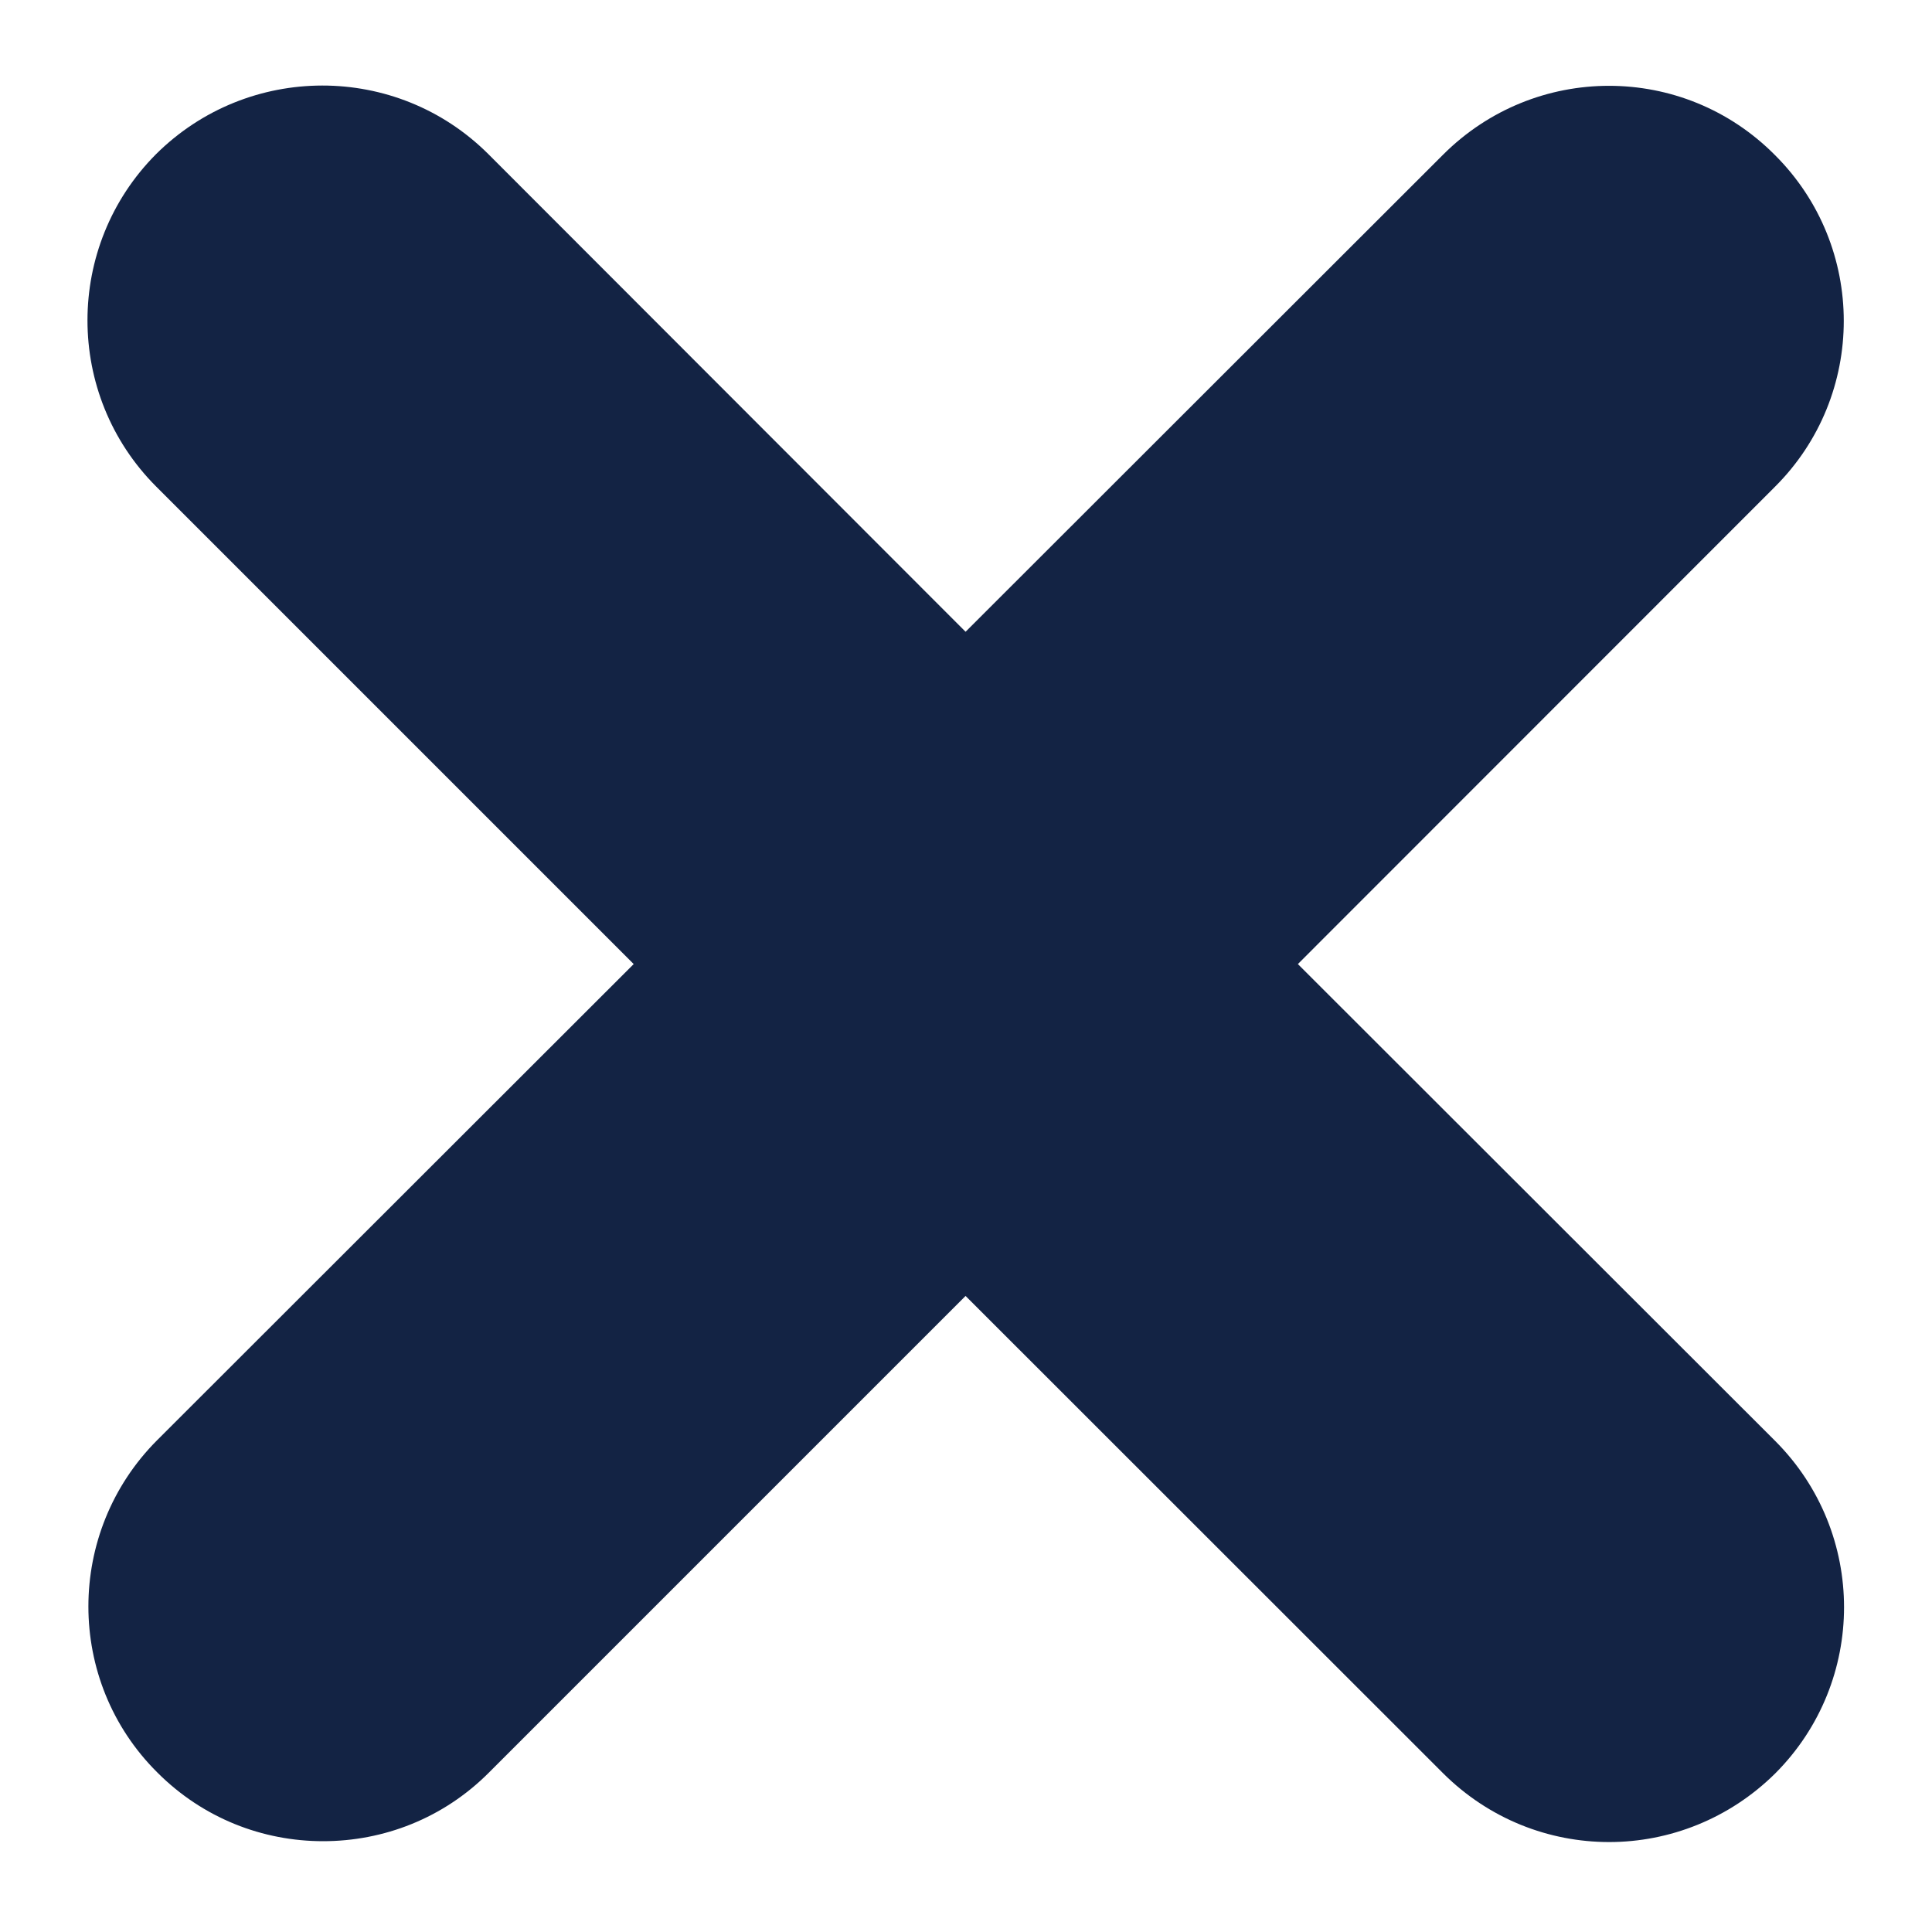 <svg width="9" height="9" viewBox="0 0 9 9" fill="none" xmlns="http://www.w3.org/2000/svg">
<path d="M8.27 6.713L6.046 4.491L8.268 2.268C8.696 1.842 8.696 1.148 8.268 0.722C7.841 0.292 7.15 0.293 6.722 0.721L4.498 2.943L2.275 0.718C1.847 0.291 1.155 0.293 0.727 0.718C0.301 1.146 0.301 1.839 0.727 2.266L2.952 4.491L0.732 6.709C0.305 7.137 0.305 7.831 0.732 8.256C0.946 8.471 1.225 8.577 1.505 8.577C1.786 8.577 2.065 8.471 2.278 8.257L4.498 6.037L6.723 8.261C6.937 8.474 7.216 8.581 7.496 8.581C7.776 8.581 8.056 8.473 8.27 8.261C8.697 7.833 8.697 7.141 8.27 6.713Z" fill="#132344"/>
</svg>
